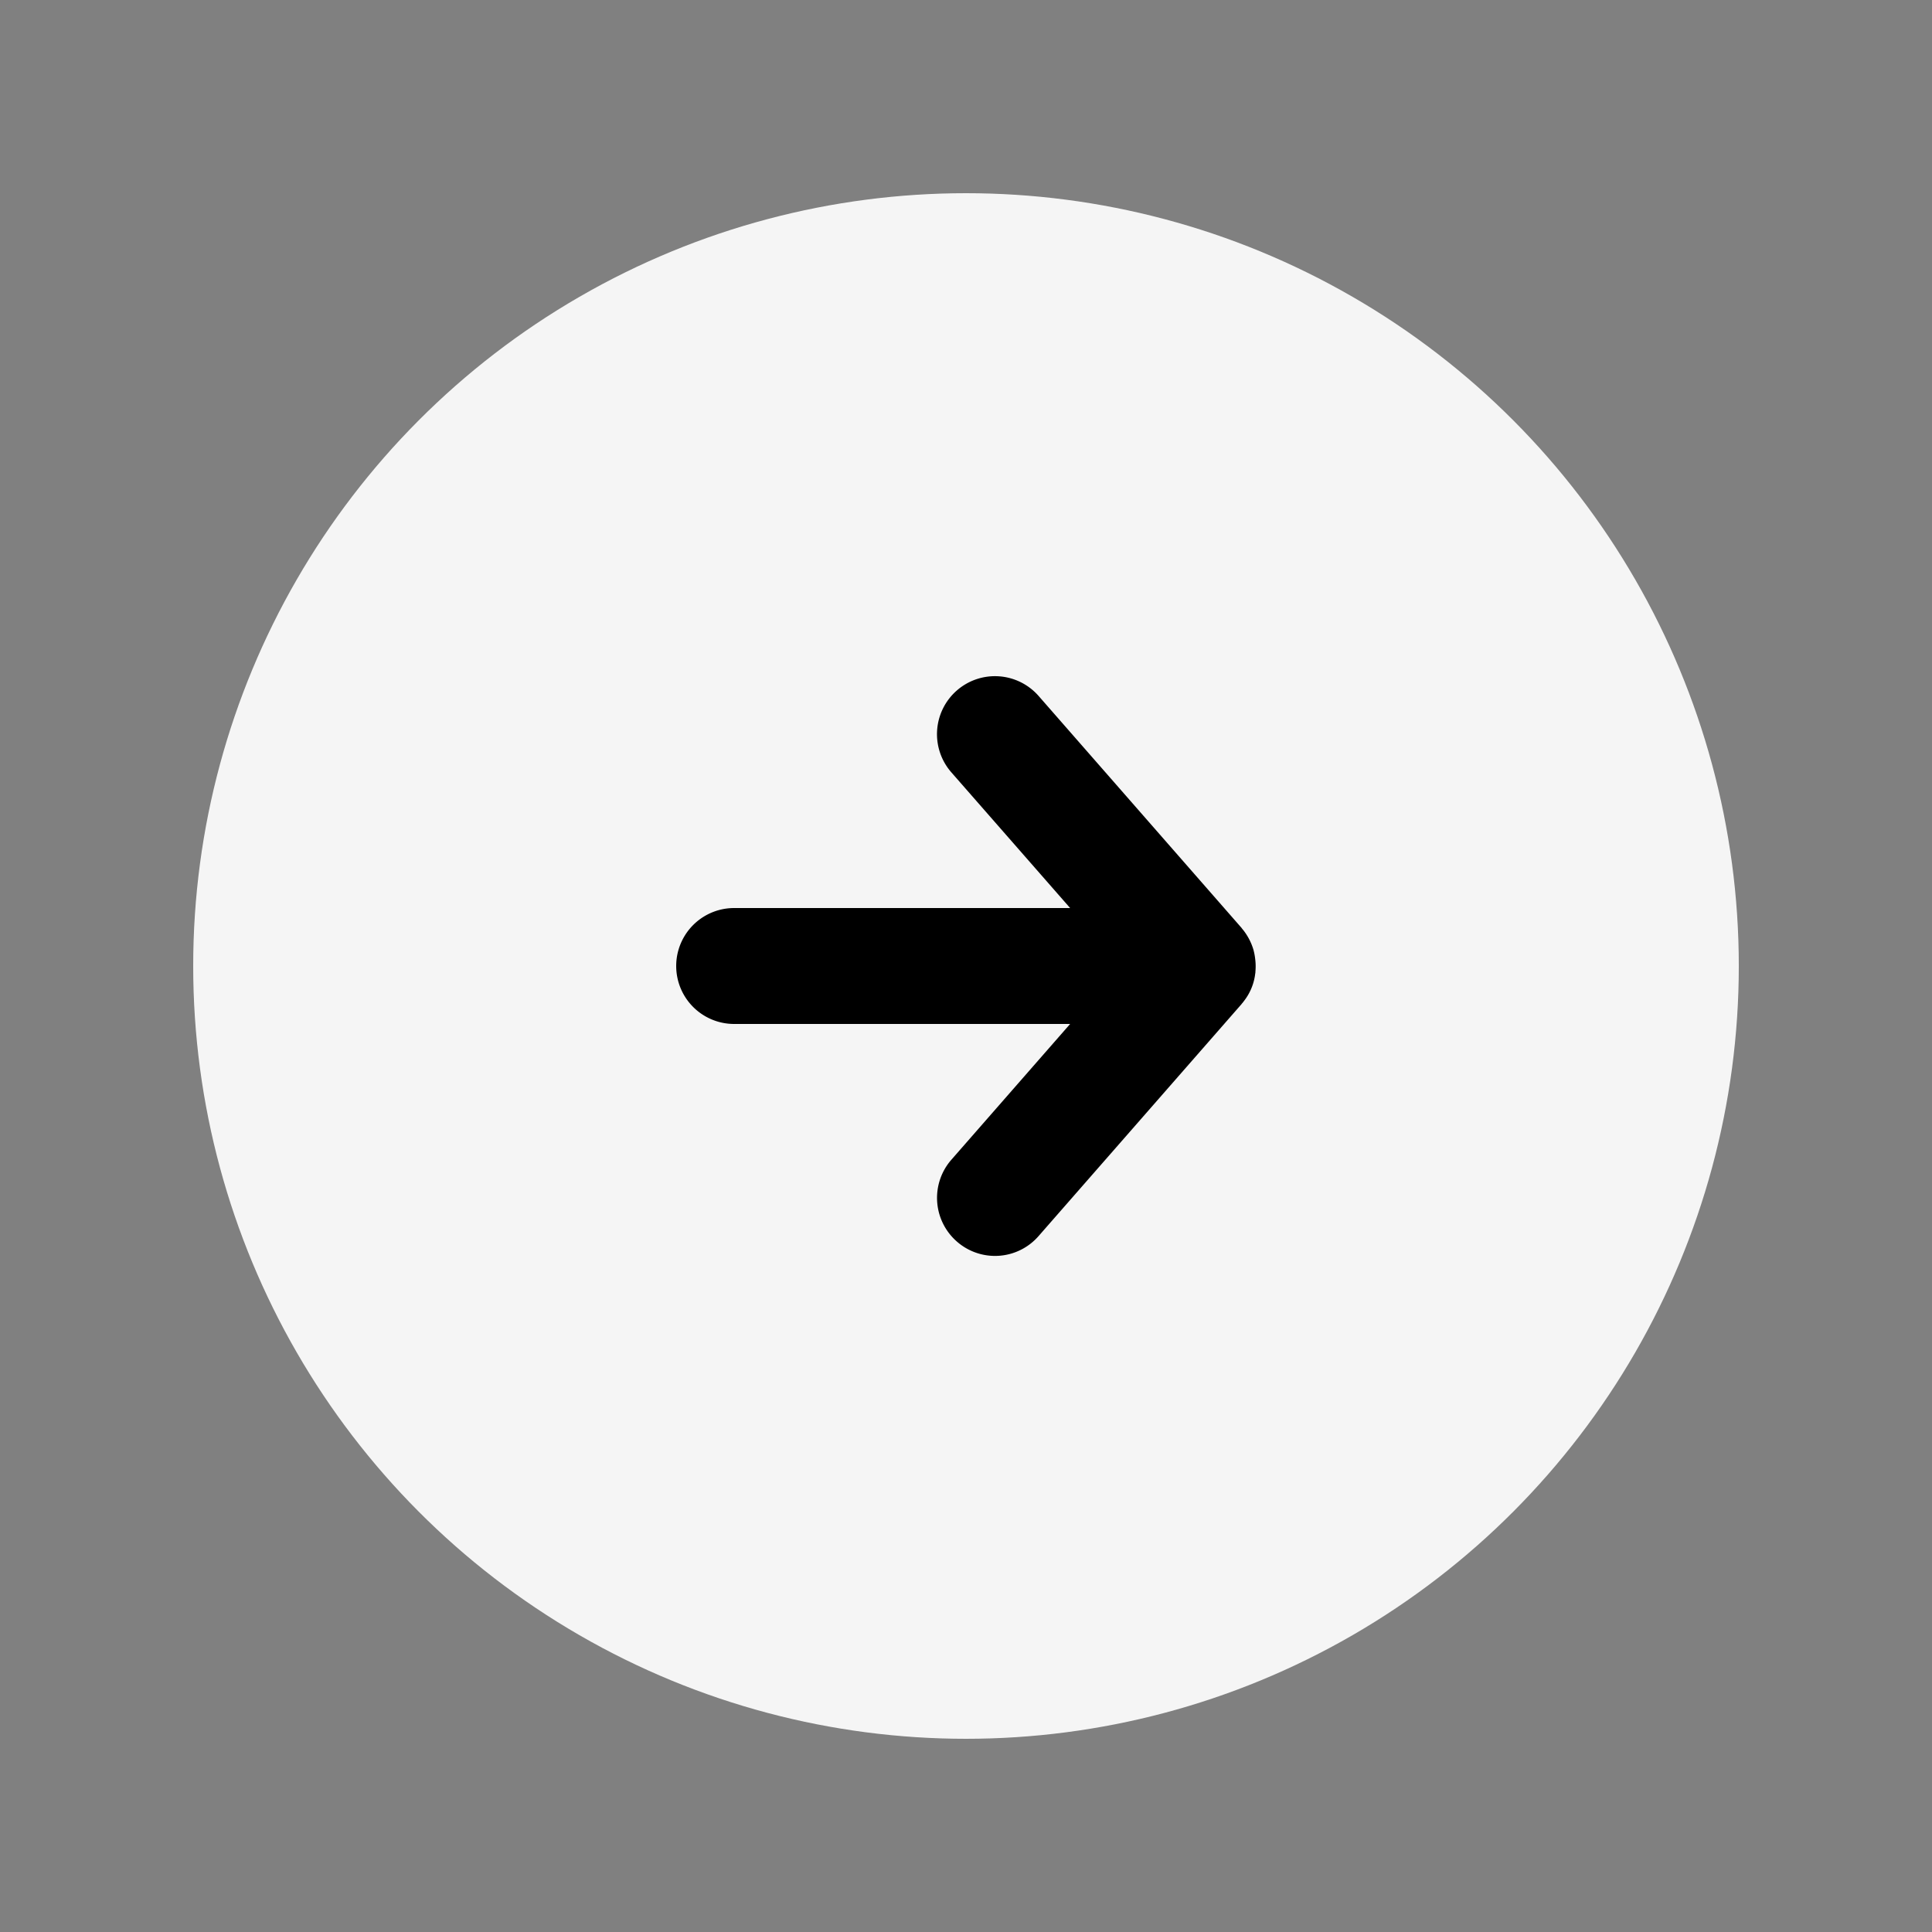 <svg width="20" height="20" xmlns="http://www.w3.org/2000/svg"><rect width="100%" height="100%" fill="#808080" stroke="none"/><g fill="none" fill-rule="evenodd"><circle fill="#F5F5F5" cx="10" cy="10" r="8"/><path d="M12.857 10.388l-.005.007-2.1 2.4a.598.598 0 01-.847.057.6.6 0 01-.056-.847l1.229-1.405H7.6a.6.6 0 110-1.2h3.478l-1.23-1.405a.6.6 0 11.904-.79l2.1 2.4.005.007.017.021a.614.614 0 01.102.2l.007.029a.592.592 0 01.01.06.605.605 0 01.003.136c0 .006 0 .014-.002.02a.592.592 0 01-.005.035.569.569 0 01-.115.254c-.005.007-.01.014-.017.021" fill="#000"/></g></svg>
